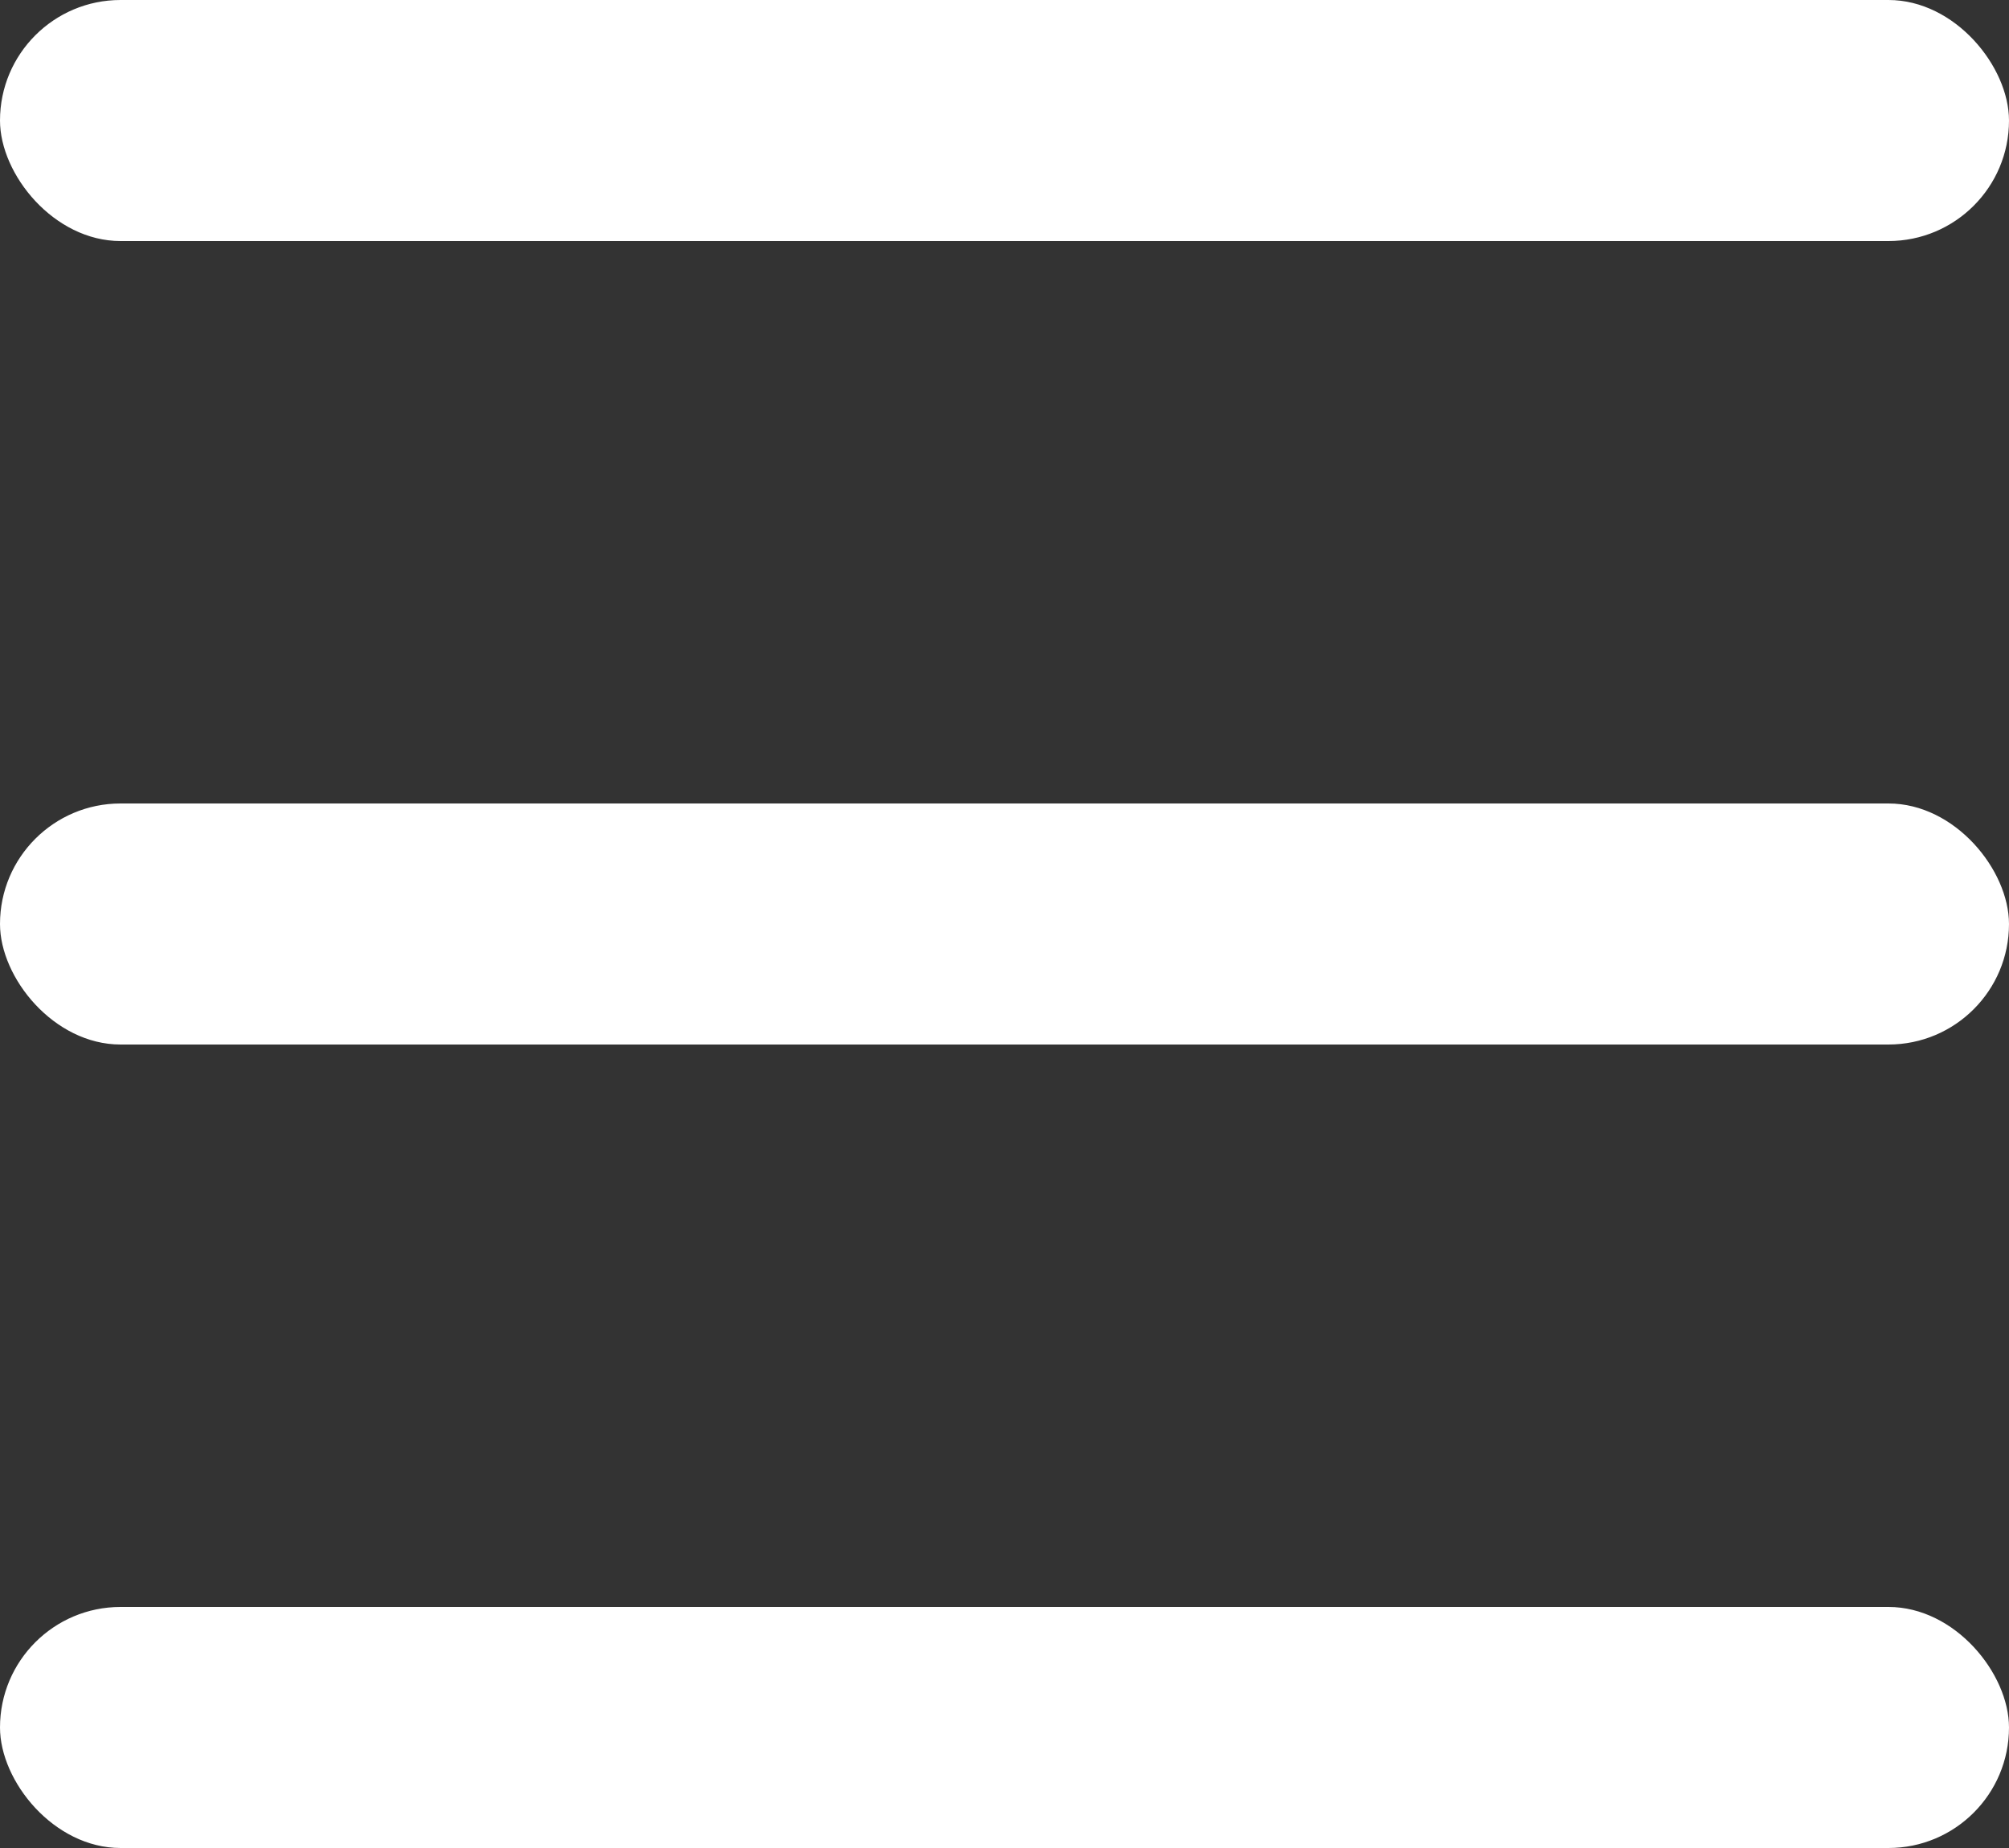 <svg width="25" height="23" viewBox="0 0 25 23" fill="none" xmlns="http://www.w3.org/2000/svg">
<rect x="0" y="0" width="25" height="23" fill="#333333" stroke="none"/>
<rect width="25" height="3" rx="1.5" fill="#FFF"/>
<rect y="10" width="25" height="3" rx="1.5" fill="#FFF"/>
<rect y="20" width="25" height="3" rx="1.5" fill="#FFF"/>
</svg>

